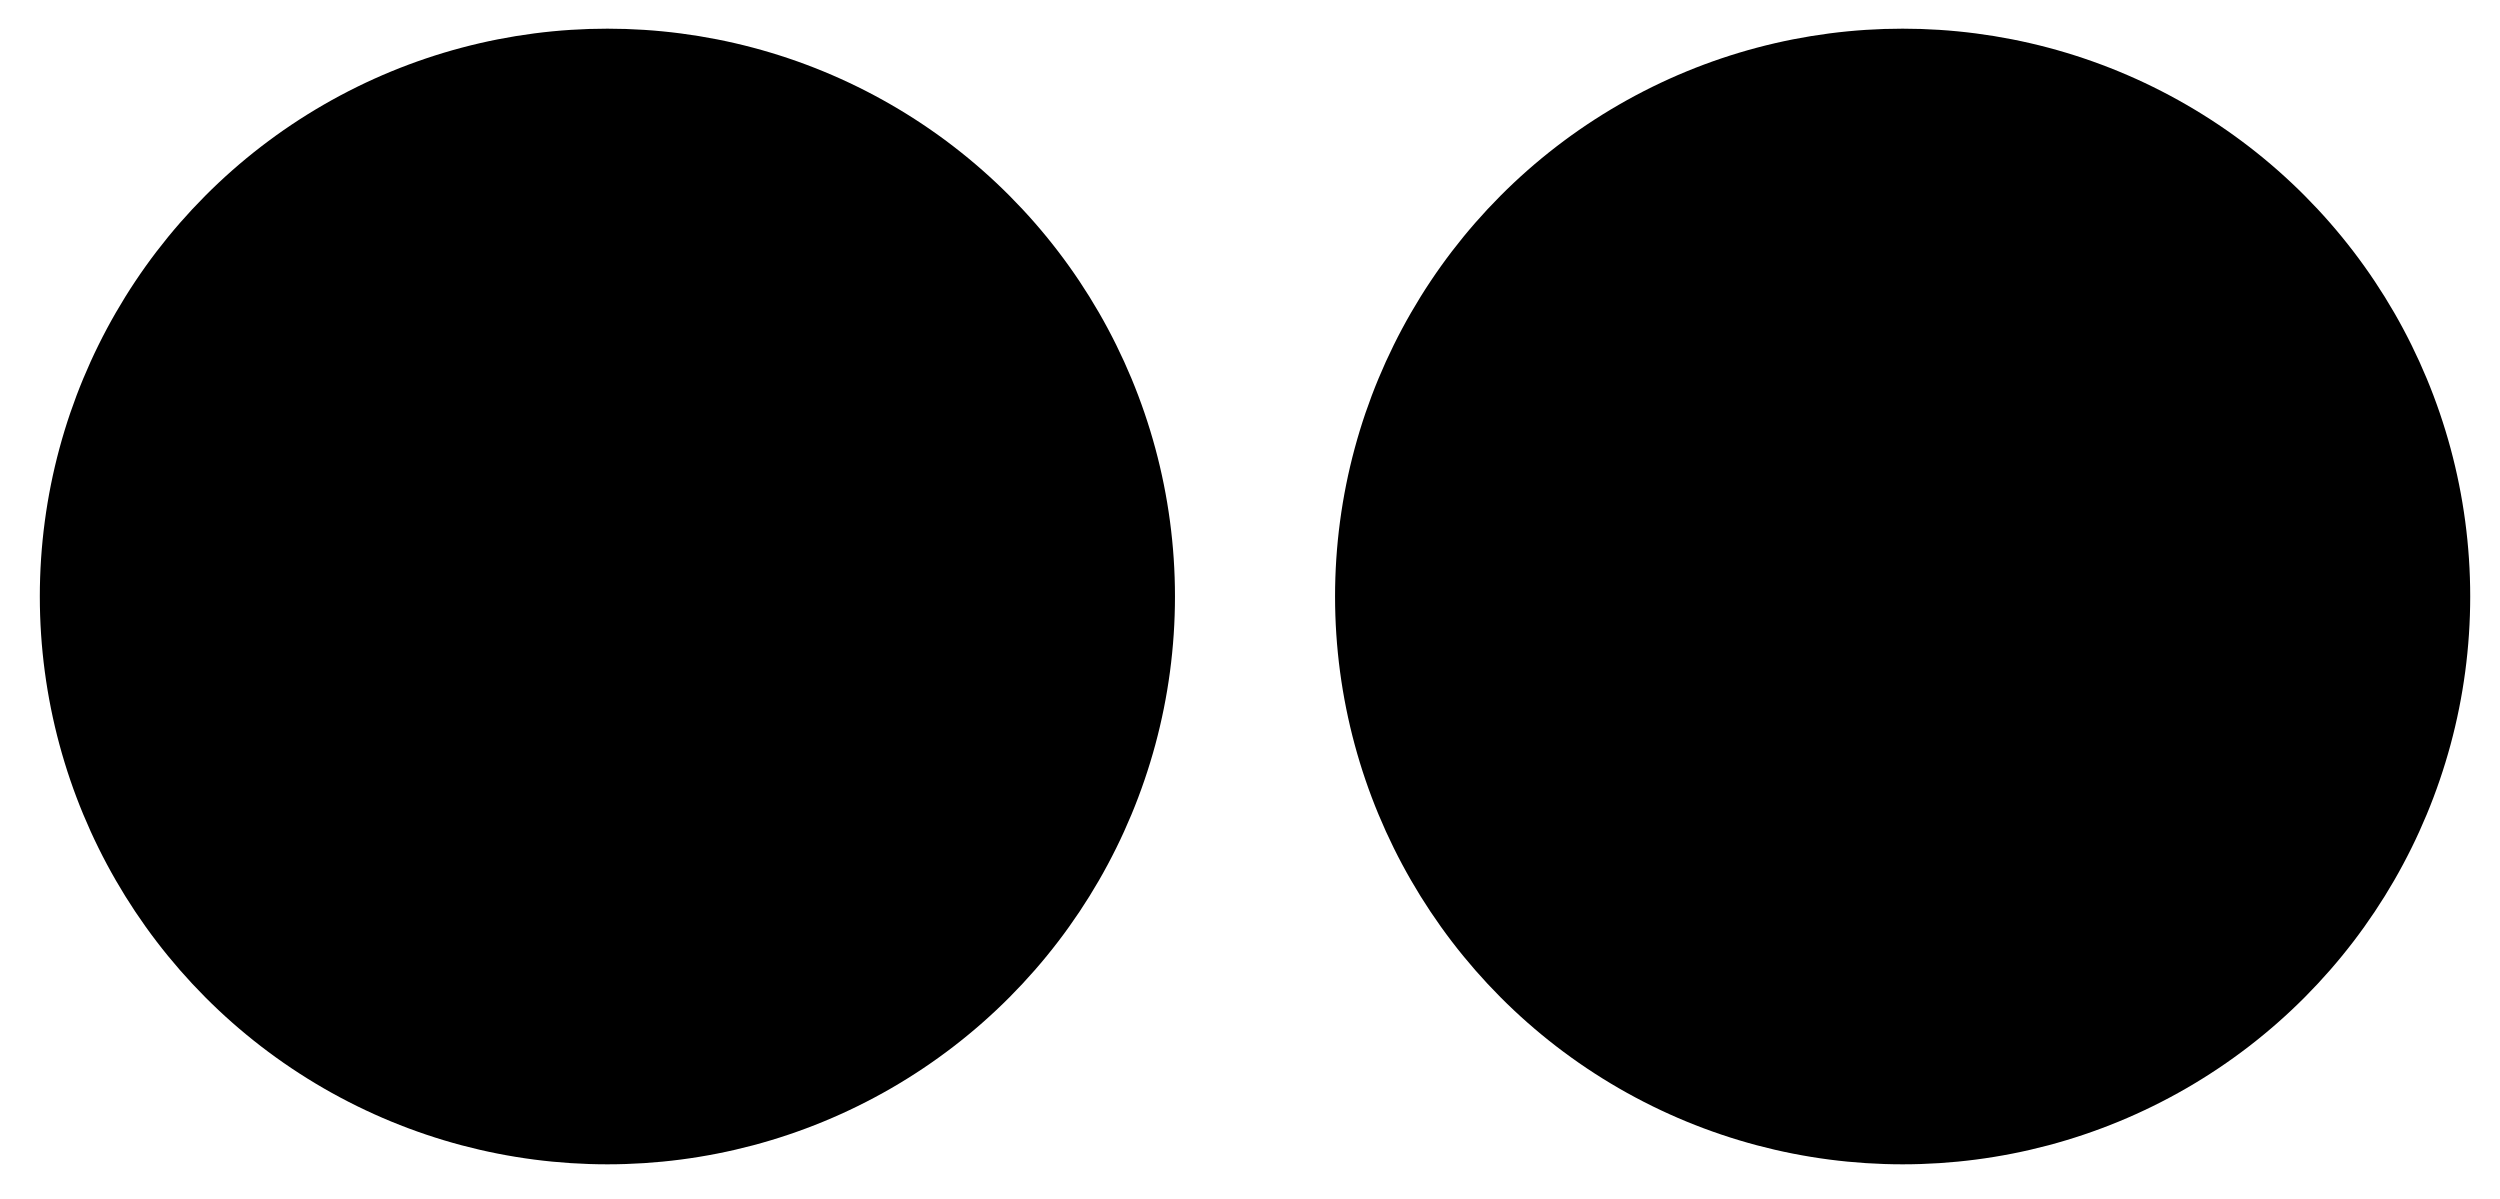 <?xml version="1.0" encoding="UTF-8" standalone="no"?>
<!DOCTYPE svg PUBLIC "-//W3C//DTD SVG 1.1//EN" "http://www.w3.org/Graphics/SVG/1.1/DTD/svg11.dtd">
<svg width="100%" height="100%" viewBox="0 0 294 141" version="1.1" xmlns="http://www.w3.org/2000/svg" xmlns:xlink="http://www.w3.org/1999/xlink" xml:space="preserve" xmlns:serif="http://www.serif.com/" style="fill-rule:evenodd;clip-rule:evenodd;stroke-linejoin:round;stroke-miterlimit:2;">
    <g id="Artboard2" transform="matrix(0.984,0,0,0.933,-19.969,-21.405)">
        <rect x="20.298" y="22.953" width="298.051" height="150.444" style="fill:none;"/>
        <clipPath id="_clip1">
            <rect x="20.298" y="22.953" width="298.051" height="150.444"/>
        </clipPath>
        <g clip-path="url(#_clip1)">
            <g id="Artboard1" transform="matrix(1.016,0,0,1.072,-472.207,-1081.79)">
                <rect x="459.684" y="1003.07" width="1565.76" height="207.784" style="fill:none;"/>
                <g transform="matrix(0.956,0,0,0.956,-364.367,-636.65)">
                    <circle cx="1122.3" cy="1817.28" r="69.837"/>
                </g>
                <g transform="matrix(0.956,0,0,0.956,-516.726,-636.65)">
                    <circle cx="1122.3" cy="1817.28" r="69.837"/>
                </g>
            </g>
        </g>
    </g>
</svg>
